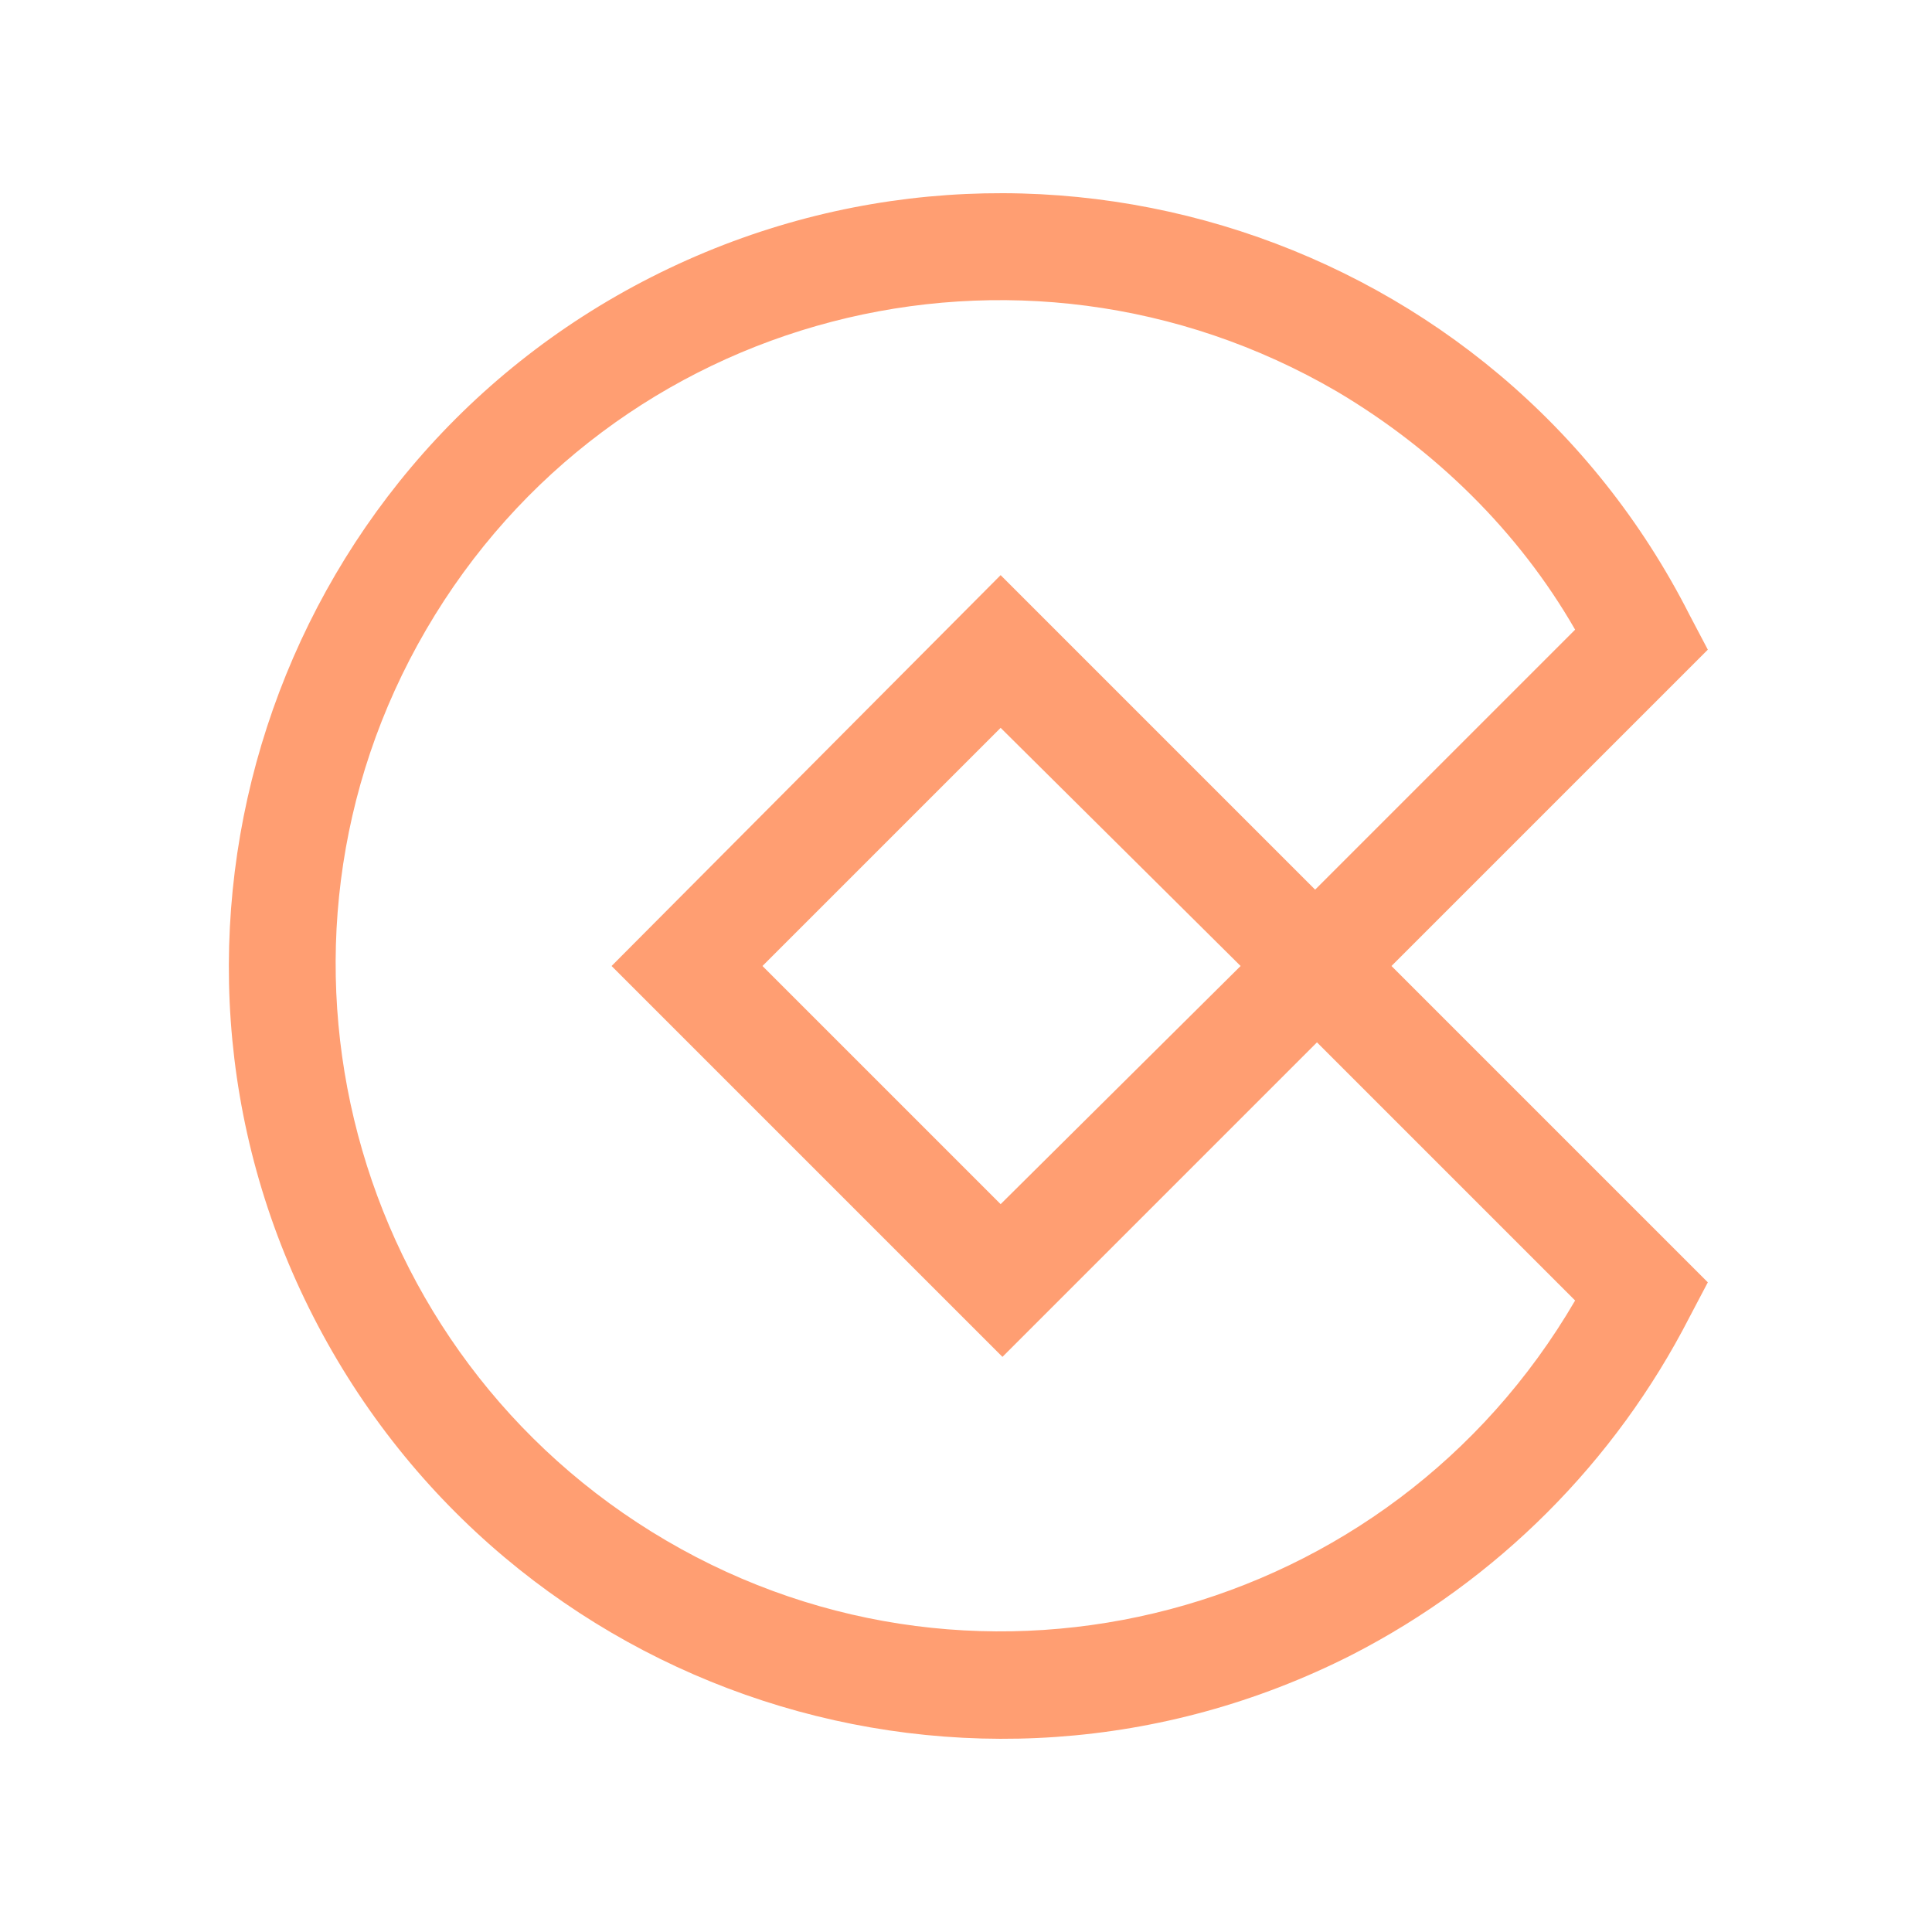 <svg width="190" height="190" viewBox="0 0 190 190" fill="none" xmlns="http://www.w3.org/2000/svg">
<path d="M167.954 63.891L166.166 60.494C147.215 23.127 101.445 8.288 64.078 27.239C26.712 46.191 11.694 92.139 30.824 129.506C49.954 166.873 95.545 181.712 132.912 162.761C147.215 155.43 158.836 143.809 166.166 129.506L167.954 126.109L136.845 95L167.954 63.891ZM154.903 127.897C136.666 159.185 96.618 169.733 65.509 151.497C34.4 133.261 23.672 93.212 41.909 61.924C60.145 30.636 100.194 20.267 131.482 38.503C141.136 44.224 149.36 52.27 154.903 61.924L129.336 87.491L98.406 56.561L60.145 95L98.585 133.439L129.515 102.509L154.903 127.897ZM122.006 95L98.406 118.421L74.984 95L98.406 71.579L122.006 95Z" fill="#FF9E72"/>
</svg>
